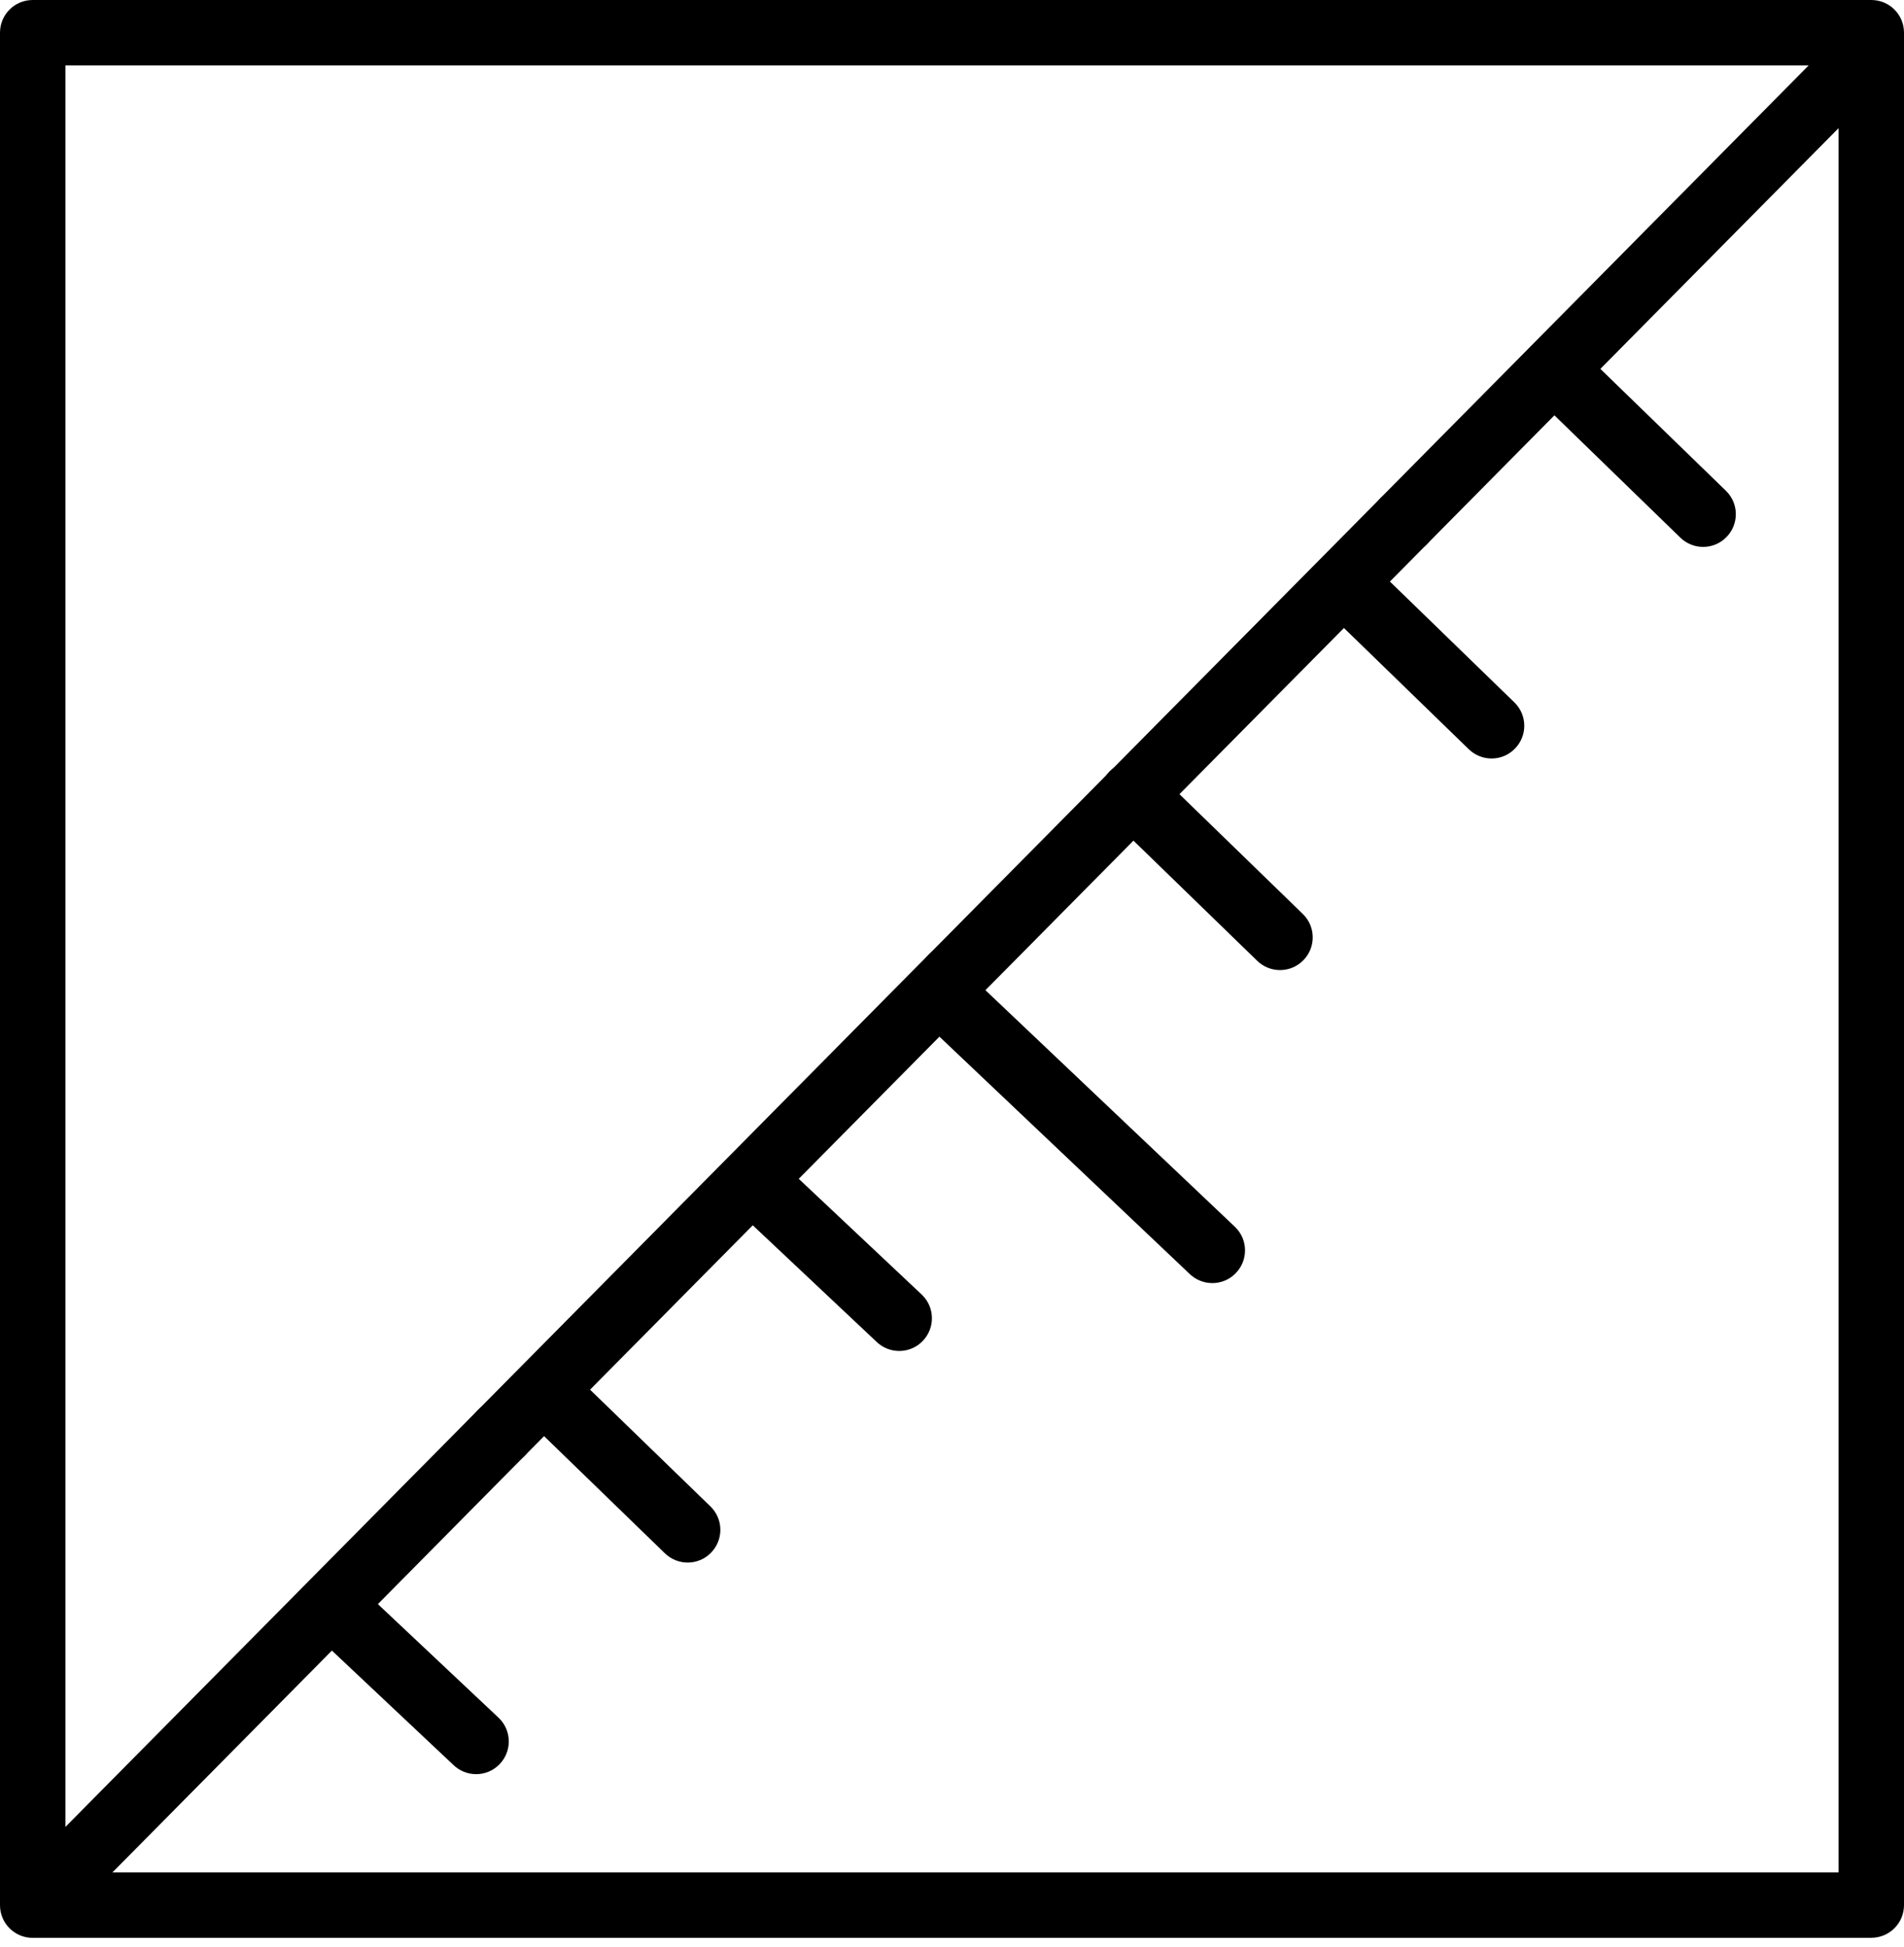 <svg width="45" height="46" viewBox="0 0 45 46" fill="none" xmlns="http://www.w3.org/2000/svg">
<g clip-path="url(#clip0_183_3)">
<path d="M44.228 45.792H0.772C0.345 45.792 0 45.447 0 45.02V0.772C0 0.345 0.345 0 0.772 0H44.228C44.655 0 45 0.345 45 0.772V45.018C45 45.445 44.655 45.79 44.228 45.79V45.792ZM1.546 44.246H43.454V1.546H1.546V44.246Z" fill="#000000"/>
<path d="M0.859 45.736C0.662 45.736 0.467 45.662 0.315 45.512C0.011 45.212 0.009 44.724 0.309 44.42L11.297 33.318C11.597 33.014 12.087 33.013 12.389 33.313C12.693 33.613 12.695 34.101 12.395 34.405L1.409 45.507C1.257 45.658 1.058 45.736 0.859 45.736Z" fill="#000000"/>
<path d="M33.175 13.088C32.978 13.088 32.782 13.014 32.631 12.864C32.327 12.563 32.325 12.075 32.625 11.771L43.591 0.693C43.892 0.389 44.38 0.387 44.684 0.688C44.987 0.988 44.989 1.476 44.689 1.78L33.723 12.86C33.573 13.012 33.372 13.09 33.173 13.09L33.175 13.088Z" fill="#000000"/>
<path d="M22.5 23.873C22.303 23.873 22.108 23.799 21.956 23.649C21.652 23.349 21.65 22.86 21.95 22.557L32.625 11.773C32.925 11.469 33.414 11.467 33.718 11.768C34.021 12.068 34.023 12.556 33.723 12.86L23.048 23.643C22.898 23.795 22.697 23.873 22.498 23.873H22.5Z" fill="#000000"/>
<path d="M21.5 23.5C21.5 23.303 21.574 23.108 21.724 22.956C22.024 22.652 22.513 22.65 22.817 22.95L29.196 28.999C29.5 29.299 29.502 29.787 29.201 30.091C28.901 30.395 28.413 30.396 28.109 30.096L21.73 24.048C21.578 23.898 21.5 23.697 21.5 23.498L21.5 23.5Z" fill="#000000"/>
<path d="M26 18.773C26 18.576 26.074 18.381 26.224 18.229C26.524 17.925 27.013 17.924 27.317 18.224L30.796 21.602C31.1 21.902 31.102 22.391 30.801 22.694C30.501 22.998 30.013 23 29.709 22.7L26.23 19.322C26.078 19.171 26 18.971 26 18.772L26 18.773Z" fill="#000000"/>
<path d="M31 13.774C31 13.576 31.074 13.381 31.224 13.229C31.524 12.925 32.013 12.924 32.316 13.224L35.796 16.602C36.1 16.902 36.102 17.391 35.801 17.694C35.501 17.998 35.013 18 34.709 17.7L31.23 14.322C31.078 14.171 31 13.971 31 13.772L31 13.774Z" fill="#000000"/>
<path d="M36 8.774C36 8.576 36.074 8.381 36.224 8.229C36.524 7.925 37.013 7.924 37.316 8.224L40.796 11.602C41.1 11.902 41.102 12.391 40.801 12.694C40.501 12.998 40.013 13 39.709 12.7L36.23 9.321C36.078 9.171 36 8.971 36 8.772L36 8.774Z" fill="#000000"/>
<path d="M7.183 38.05C7.183 37.853 7.258 37.657 7.408 37.505C7.708 37.202 8.196 37.2 8.5 37.5L11.796 40.602C12.1 40.903 12.101 41.391 11.801 41.695C11.501 41.998 11.013 42 10.709 41.7L7.413 38.598C7.261 38.448 7.183 38.247 7.183 38.048L7.183 38.05Z" fill="#000000"/>
<path d="M12.276 33.045C12.276 32.848 12.35 32.653 12.5 32.501C12.8 32.197 13.289 32.195 13.592 32.495L16.796 35.602C17.1 35.903 17.102 36.391 16.801 36.695C16.501 36.998 16.013 37 15.709 36.7L12.505 33.593C12.354 33.443 12.276 33.242 12.276 33.043L12.276 33.045Z" fill="#000000"/>
<path d="M17.183 28.05C17.183 27.853 17.258 27.657 17.408 27.505C17.708 27.202 18.196 27.2 18.5 27.5L21.796 30.602C22.1 30.902 22.102 31.391 21.801 31.695C21.501 31.998 21.013 32 20.709 31.7L17.413 28.598C17.261 28.448 17.183 28.247 17.183 28.048L17.183 28.05Z" fill="#000000"/>
<path d="M11.847 34.635C11.65 34.635 11.454 34.56 11.302 34.41C10.999 34.11 10.997 33.622 11.297 33.318L21.95 22.556C22.25 22.253 22.739 22.251 23.043 22.551C23.346 22.851 23.348 23.339 23.048 23.643L12.395 34.405C12.245 34.557 12.044 34.635 11.845 34.635H11.847Z" fill="#000000"/>
</g>
<defs>
<clipPath id="clip0_183_3">
<rect width="45" height="45.792" fill="#000000"/>
</clipPath>
</defs>
</svg>

